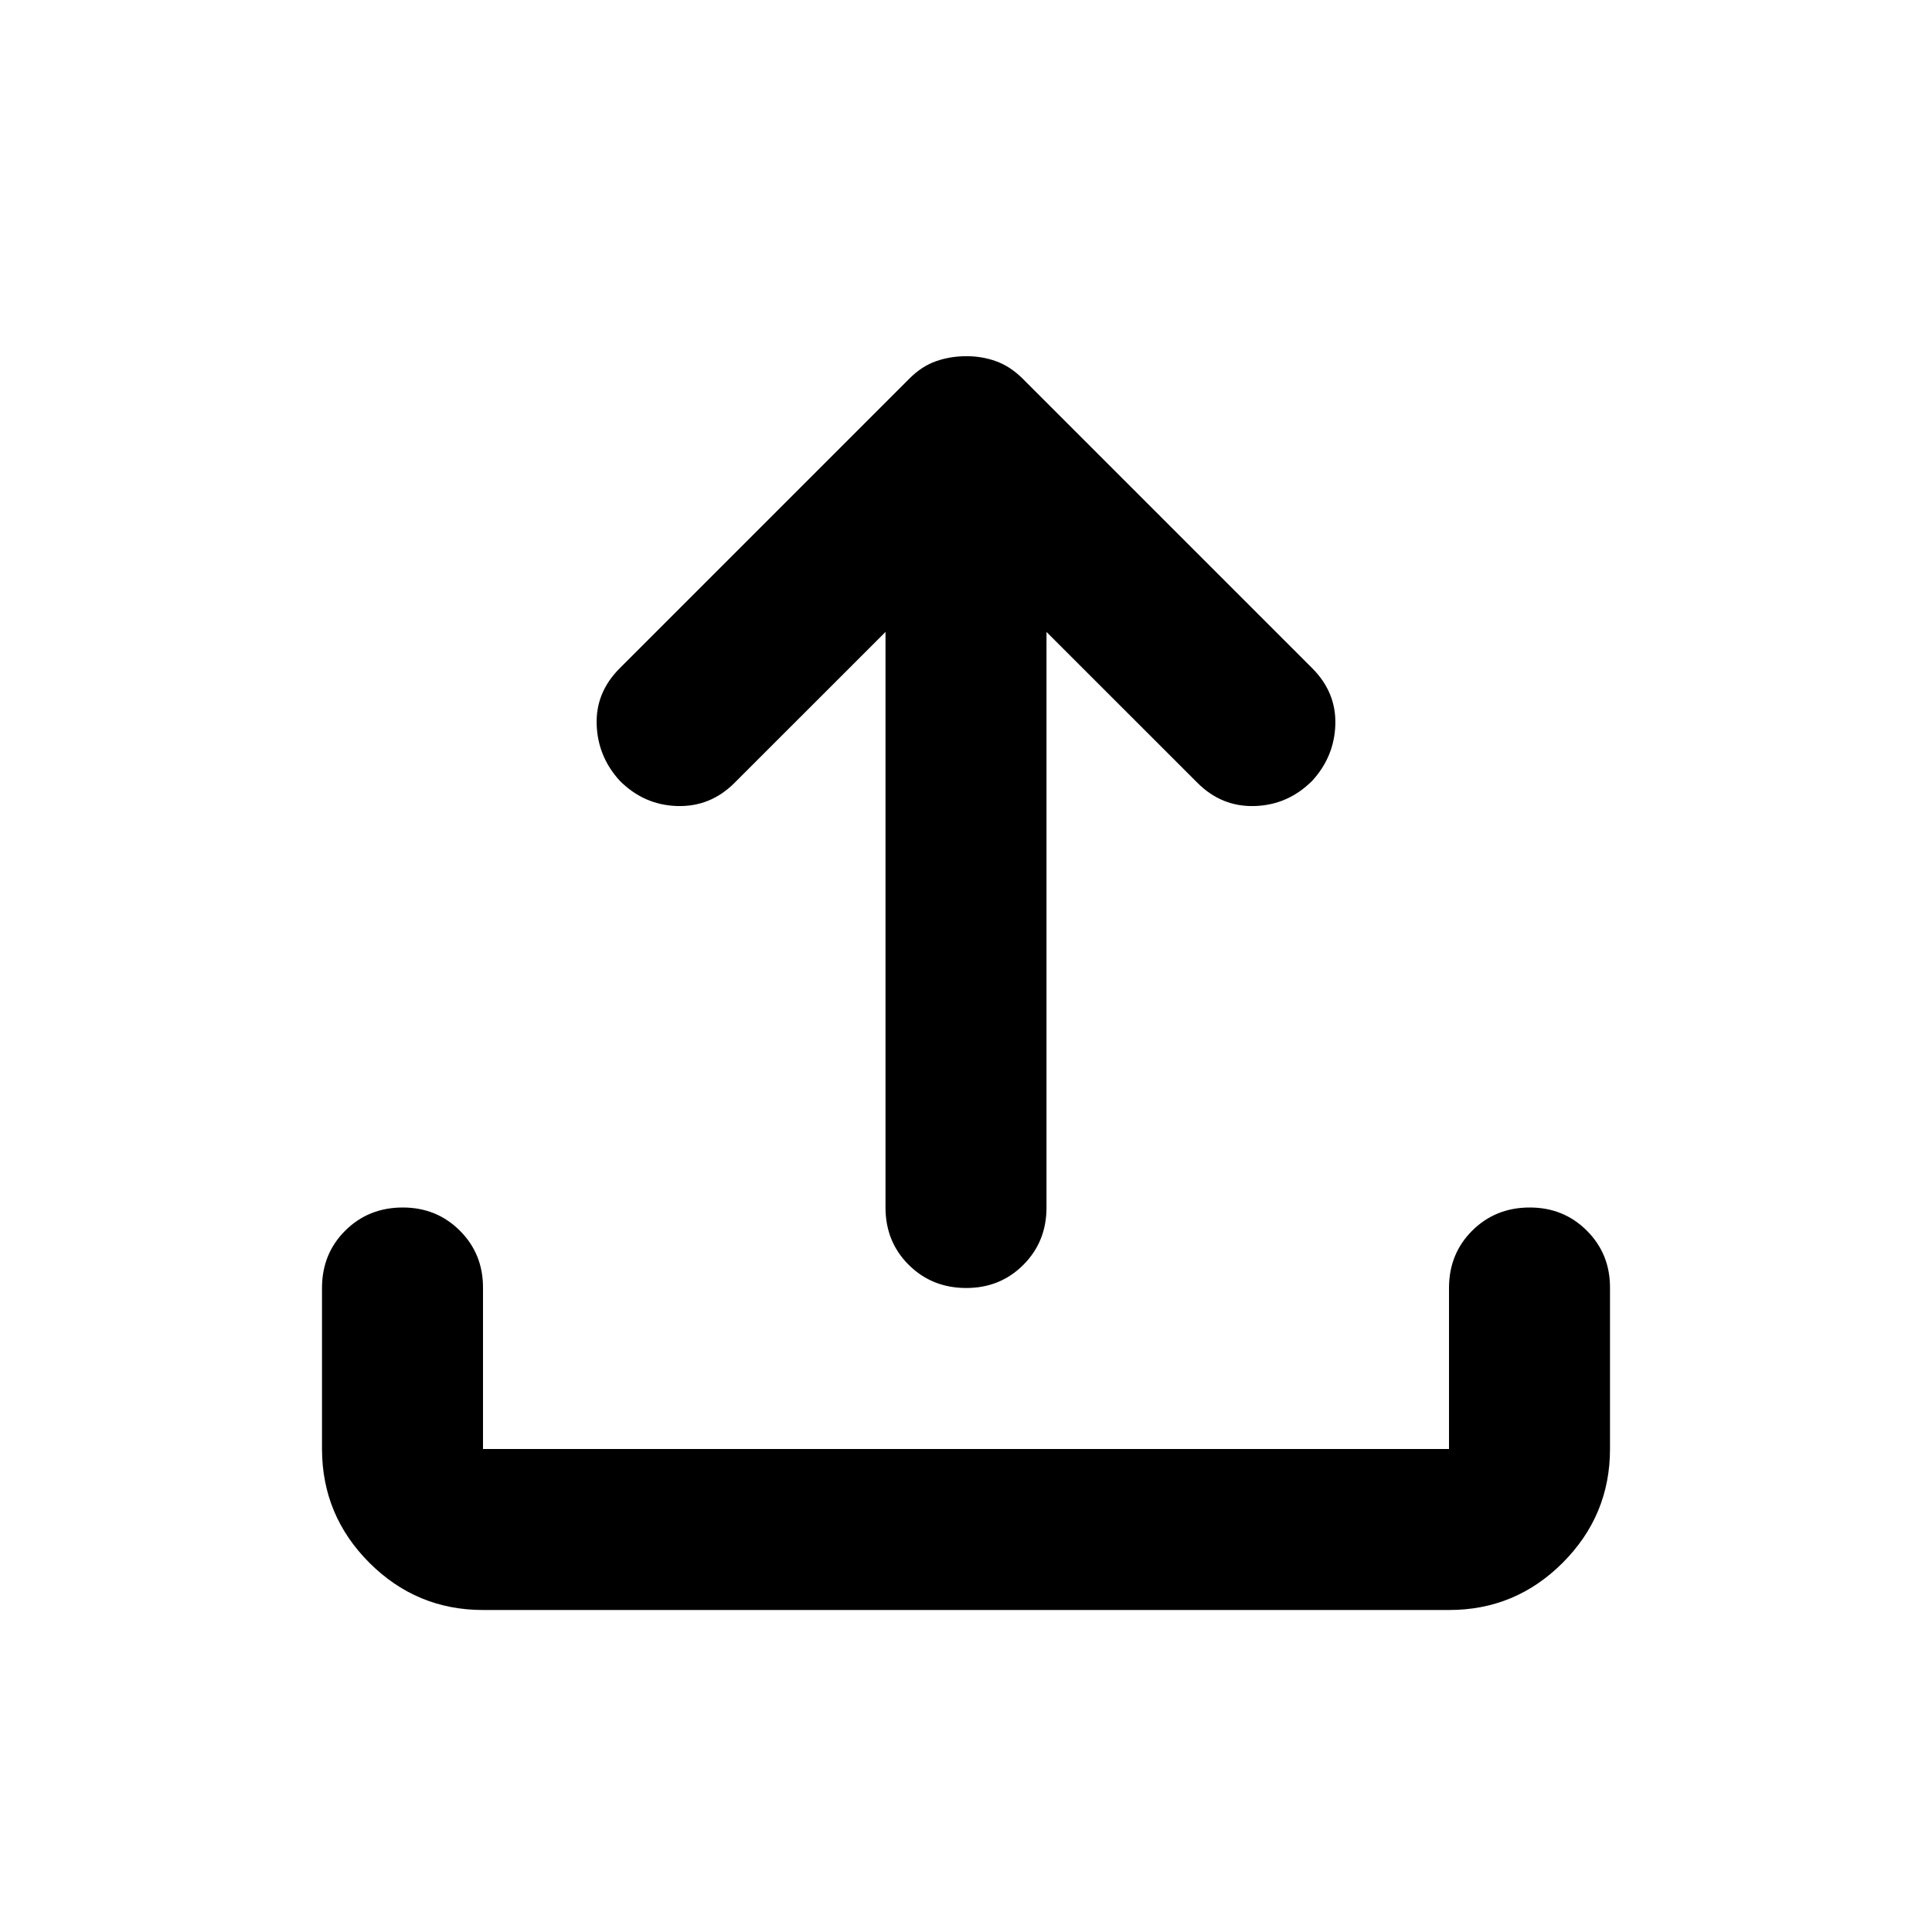 <svg width="30" height="30" viewBox="0 0 30 30" fill="none" xmlns="http://www.w3.org/2000/svg">
<path d="M7.5 25C6.812 25 6.224 24.755 5.735 24.266C5.246 23.777 5.001 23.188 5 22.5V20C5 19.646 5.12 19.349 5.36 19.11C5.6 18.871 5.897 18.751 6.25 18.75C6.603 18.749 6.9 18.869 7.141 19.11C7.382 19.351 7.502 19.648 7.5 20V22.5H22.5V20C22.5 19.646 22.62 19.349 22.86 19.11C23.1 18.871 23.397 18.751 23.75 18.75C24.103 18.749 24.4 18.869 24.641 19.11C24.882 19.351 25.002 19.648 25 20V22.5C25 23.188 24.755 23.776 24.266 24.266C23.777 24.756 23.188 25.001 22.5 25H7.5ZM13.75 9.813L11.406 12.156C11.156 12.406 10.86 12.526 10.516 12.516C10.173 12.506 9.876 12.376 9.625 12.125C9.396 11.875 9.276 11.583 9.265 11.25C9.254 10.917 9.374 10.625 9.625 10.375L14.125 5.875C14.25 5.75 14.385 5.662 14.531 5.61C14.677 5.558 14.833 5.532 15 5.531C15.167 5.53 15.323 5.557 15.469 5.61C15.615 5.663 15.75 5.752 15.875 5.875L20.375 10.375C20.625 10.625 20.745 10.917 20.735 11.25C20.725 11.583 20.605 11.875 20.375 12.125C20.125 12.375 19.828 12.505 19.485 12.516C19.142 12.527 18.845 12.407 18.594 12.156L16.25 9.813V18.75C16.25 19.104 16.13 19.401 15.89 19.641C15.65 19.881 15.353 20.001 15 20C14.647 19.999 14.35 19.879 14.11 19.64C13.87 19.401 13.75 19.104 13.75 18.75V9.813Z" fill="black"/>
</svg>
